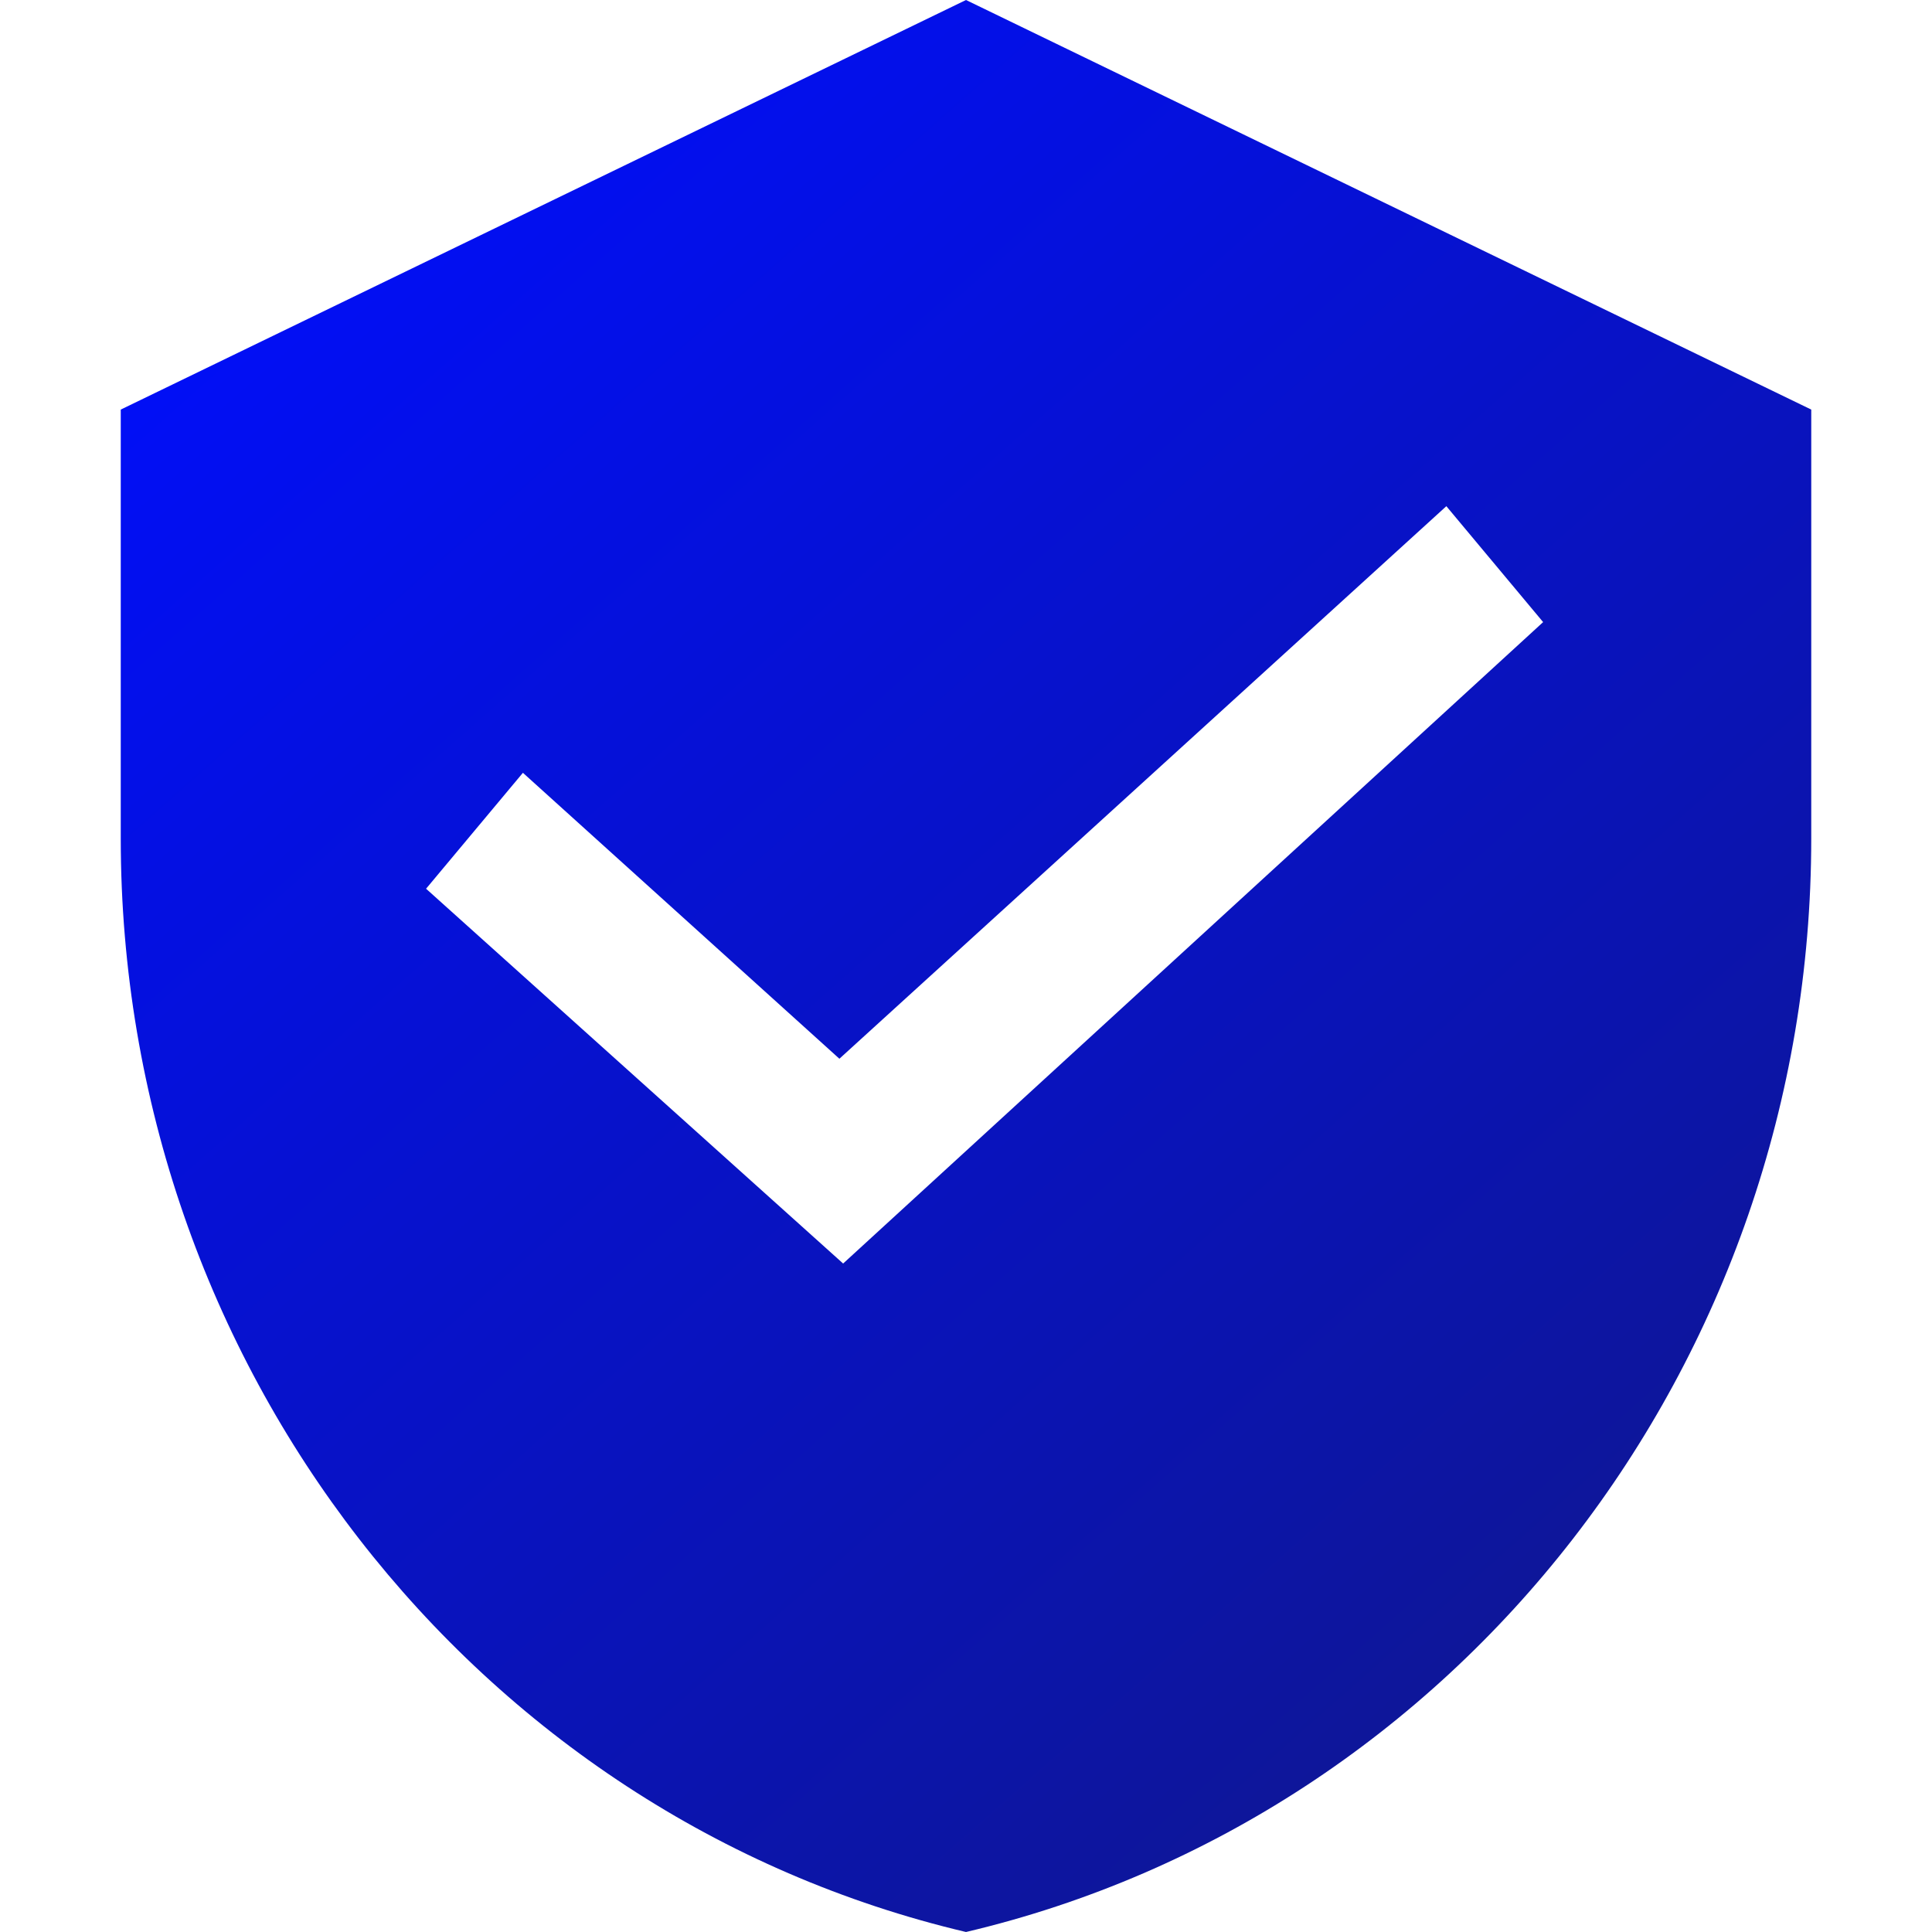 <?xml version="1.0" encoding="UTF-8"?>
<svg width="32px" height="32px" viewBox="0 0 32 32" version="1.1" xmlns="http://www.w3.org/2000/svg" xmlns:xlink="http://www.w3.org/1999/xlink">
    <title>Icon</title>
    <defs>
        <linearGradient x1="11.719%" y1="0%" x2="88.281%" y2="100%" id="linearGradient-1">
            <stop stop-color="#000EFF" offset="0%"></stop>
            <stop stop-color="#10178A" offset="100%"></stop>
        </linearGradient>
    </defs>
    <g id="Icon" stroke="none" stroke-width="1" fill="none" fill-rule="evenodd">
        <rect fill="#FFFFFF" opacity="0" x="0" y="0" width="32" height="32"></rect>
        <g id="Hundy-(P2P)" transform="translate(-0, 0)" fill="url(#linearGradient-1)" fill-rule="nonzero">
            <g id="Research-Outcomes" transform="translate(0, 0)">
                <path d="M16,0 L2,6.784 L2,13.888 C2,22.592 7.859,30.08 16,32 C24.141,30.08 30,22.592 30,13.888 L30,6.784 L16,0 Z M13.965,20.928 L7.057,14.72 L8.661,12.8 L13.903,17.536 L23.956,8.384 L25.559,10.304 L13.965,20.928 Z" id="research_outcomes_icon_trustworthy"></path>
            </g>
        </g>
    </g>
</svg>